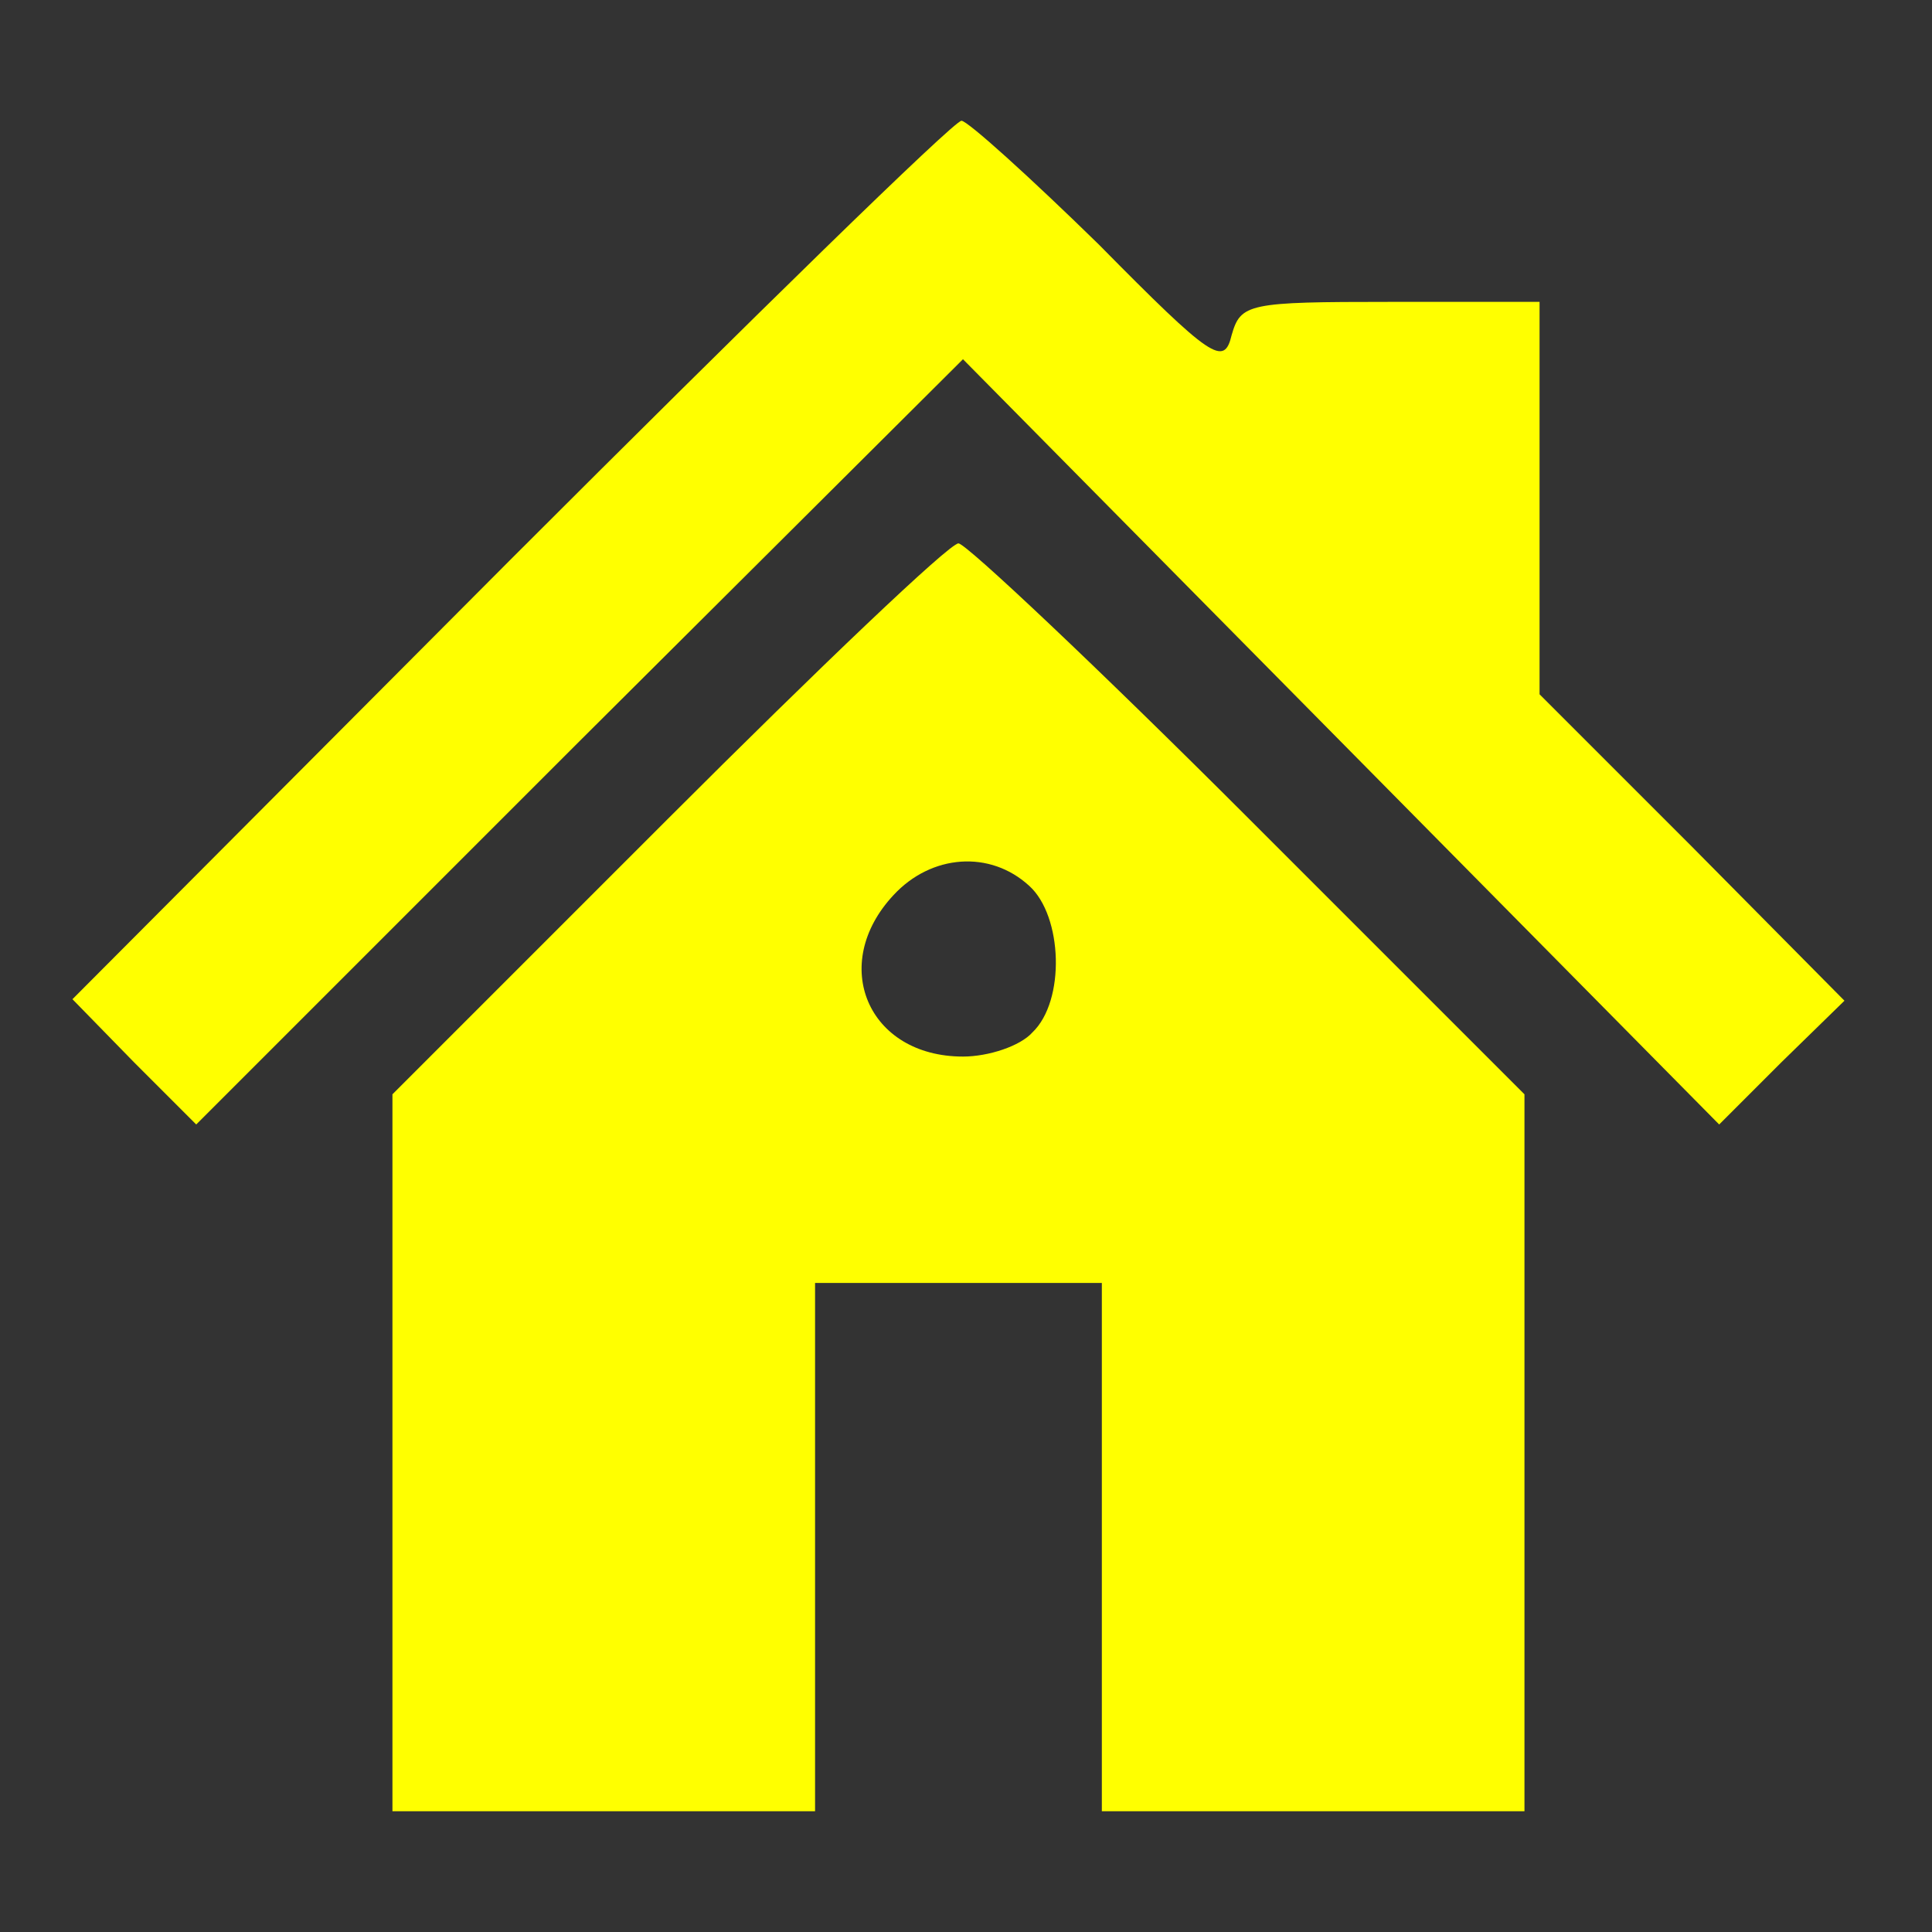 <?xml version="1.0" standalone="no"?>
<!DOCTYPE svg PUBLIC "-//W3C//DTD SVG 20010904//EN"
 "http://www.w3.org/TR/2001/REC-SVG-20010904/DTD/svg10.dtd">
<svg version="1.0" xmlns="http://www.w3.org/2000/svg"
 width="128pt" height="128pt" viewBox="0 0 128 128"
 preserveAspectRatio="xMidYMid meet">
<rect x="0" y="0" width="128" height="128" fill="#333333" stroke="none"/>
<g transform="translate(0,128) scale(0.1,-0.1)"
fill="#ffff00" stroke="none">
<path d="M338 909 l-290 -291 41 -42 41 -41 254 254 254 253 250 -253 251
-254 41 41 42 41 -101 102 -101 101 0 130 0 130 -99 0 c-94 0 -99 -1 -105 -22
-5 -21 -13 -16 -88 60 -46 45 -87 82 -91 82 -5 0 -139 -131 -299 -291z"/>
<path d="M442 737 l-182 -182 0 -238 0 -237 140 0 140 0 0 175 0 175 95 0 95
0 0 -175 0 -175 140 0 140 0 0 238 0 237 -183 183 c-100 100 -187 182 -192
182 -6 0 -92 -82 -193 -183z m240 -44 c22 -20 24 -76 2 -97 -8 -9 -29 -16 -46
-16 -63 0 -89 61 -46 107 25 27 64 30 90 6z"/>
</g>
</svg>
